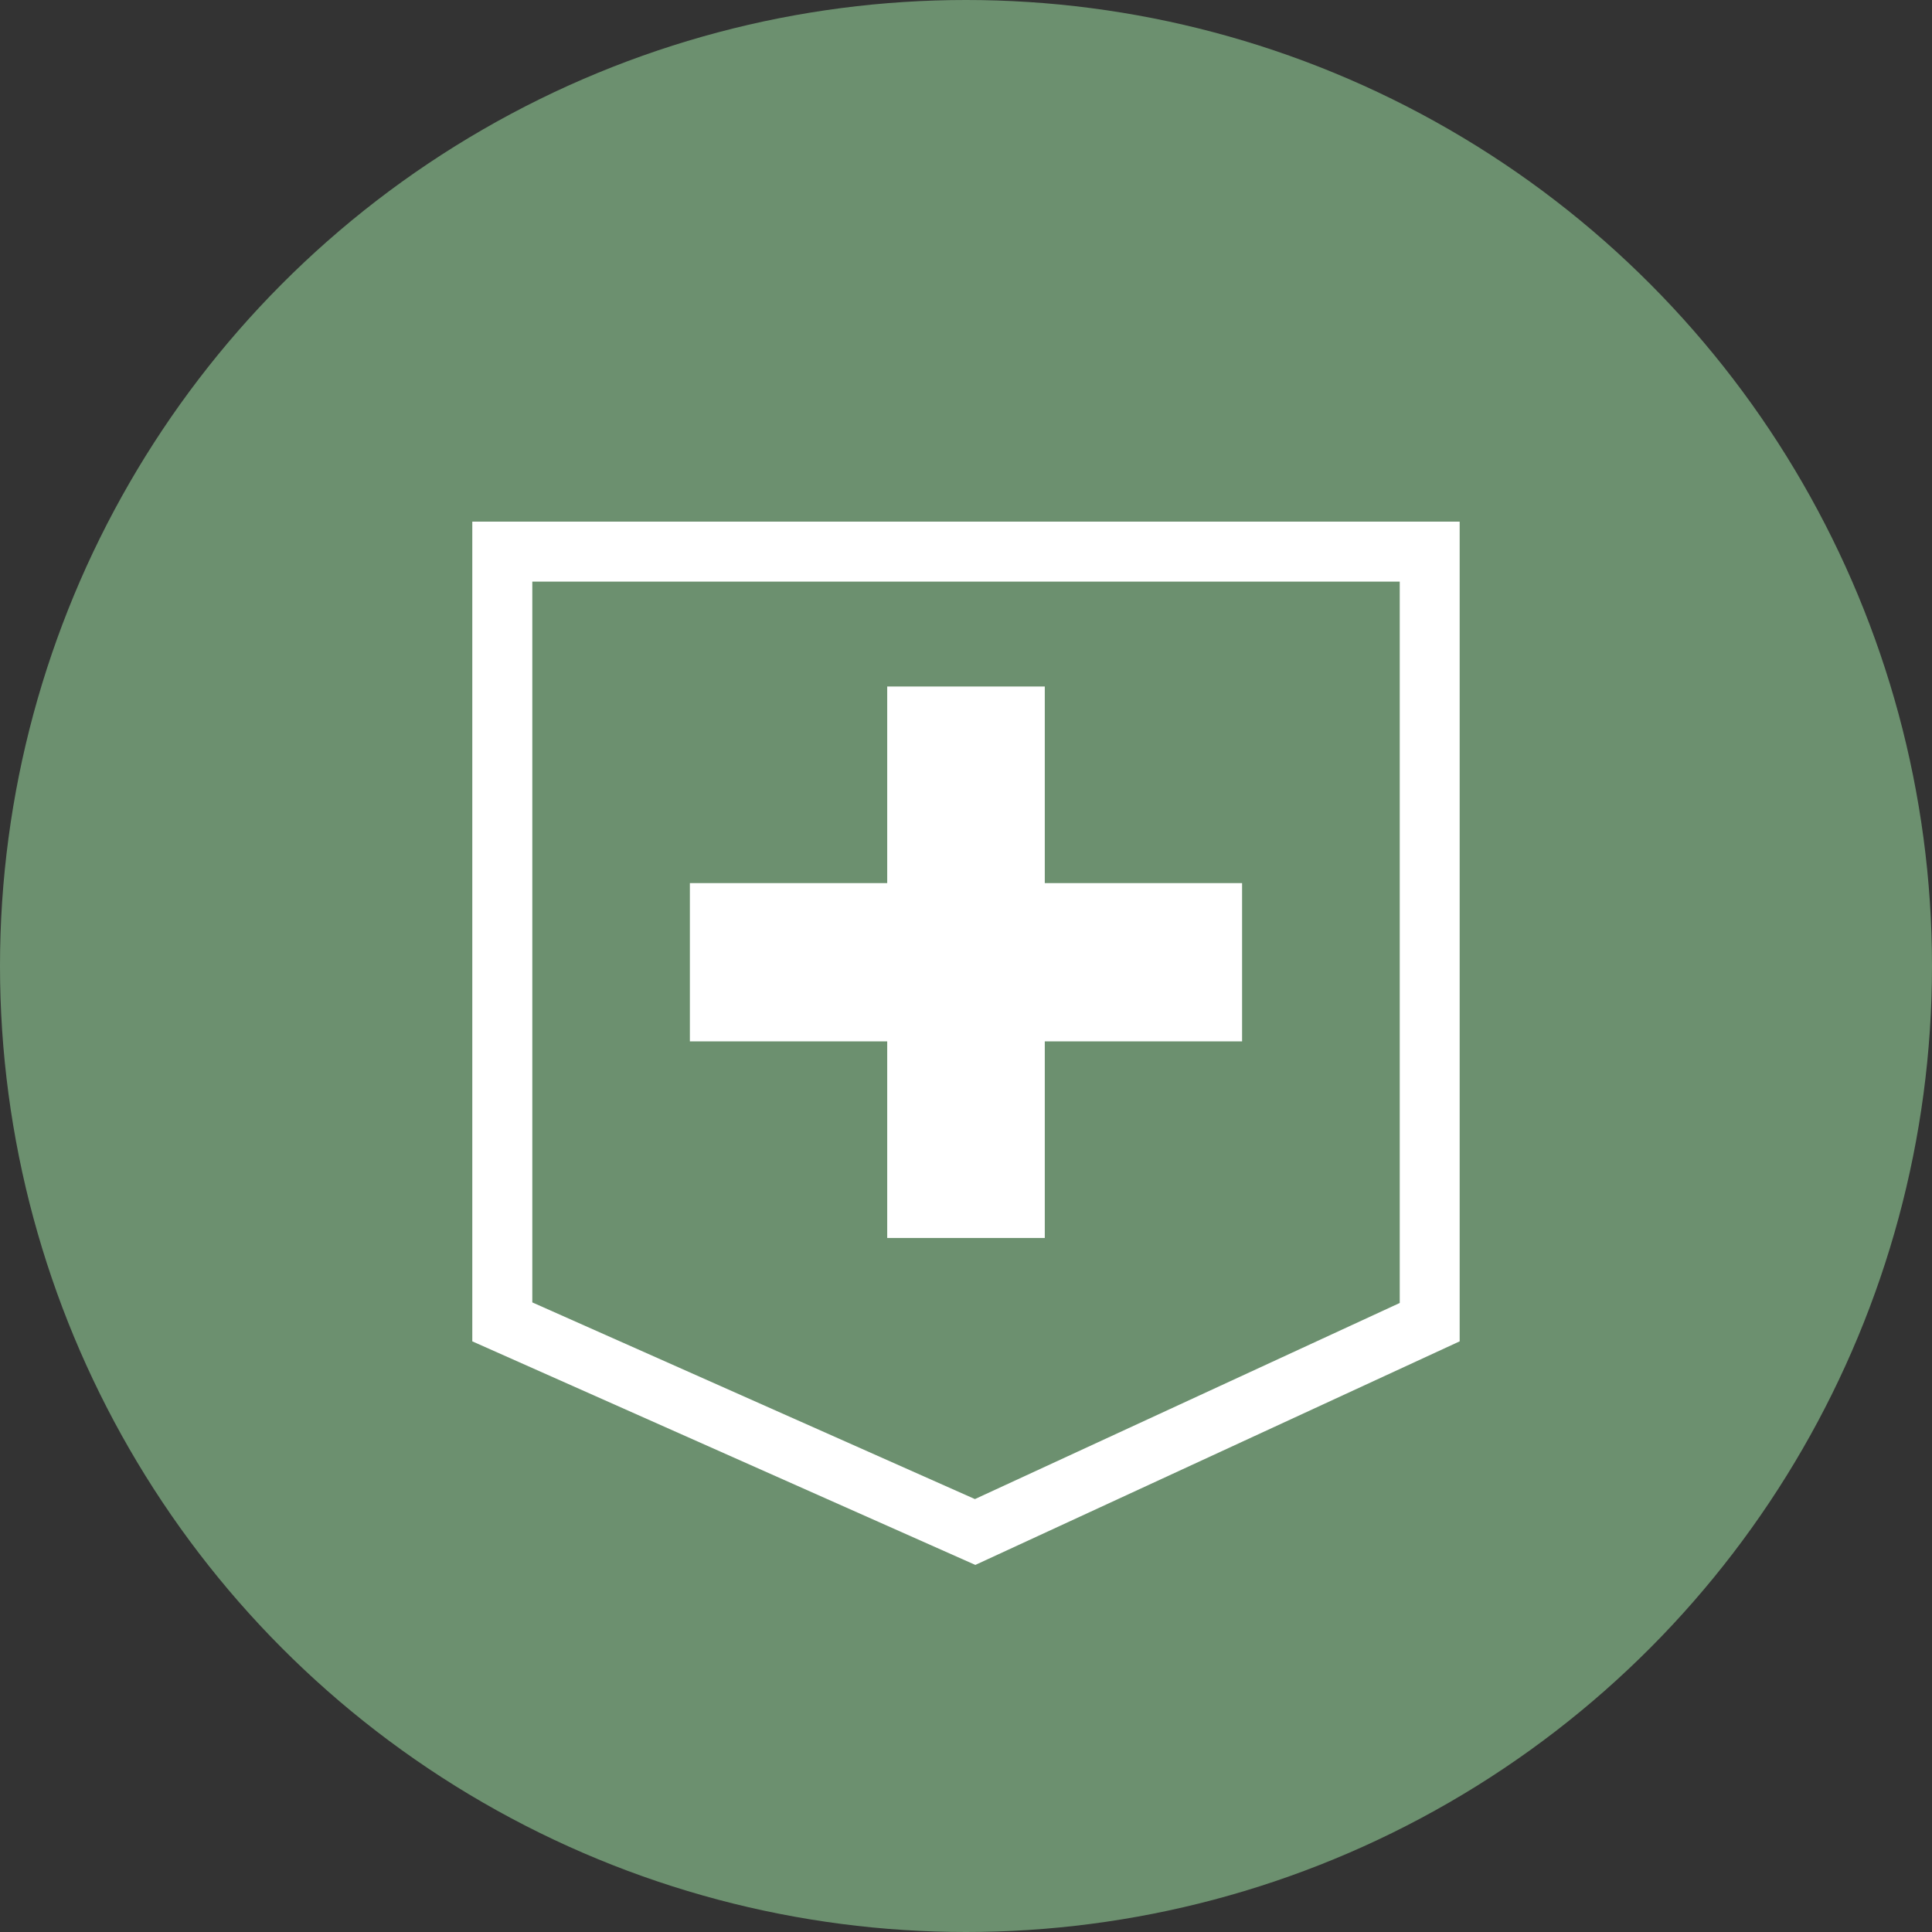 <?xml version="1.0" encoding="UTF-8"?><svg id="_レイヤー_1" xmlns="http://www.w3.org/2000/svg" viewBox="0 0 50 50"><rect x="0" y="0" width="50" height="50" fill="#333333" stroke="none"/><defs><style>.cls-1{stroke:#fff;stroke-miterlimit:10;stroke-width:1.552px;}.cls-1,.cls-2{fill:#fff;}.cls-2,.cls-3{stroke-width:0px;}.cls-3{fill:#6c906f;}</style></defs><g id="_十字"><circle class="cls-3" cx="25" cy="25" r="25"/><path class="cls-1" d="M26.263,23.631h5.106v2.544h-5.106s0,5.088,0,5.088h-2.526v-5.088s-5.107,0-5.107,0v-2.544h5.107s0-5.089,0-5.089h2.526v5.089Z"/><path class="cls-2" d="M36.225,15.052v18.669l-10.994,5.075-11.455-5.09V15.052h22.449M37.777,13.5H12.223v21.214l13.019,5.786,12.534-5.786V13.5h0Z"/></g></svg>